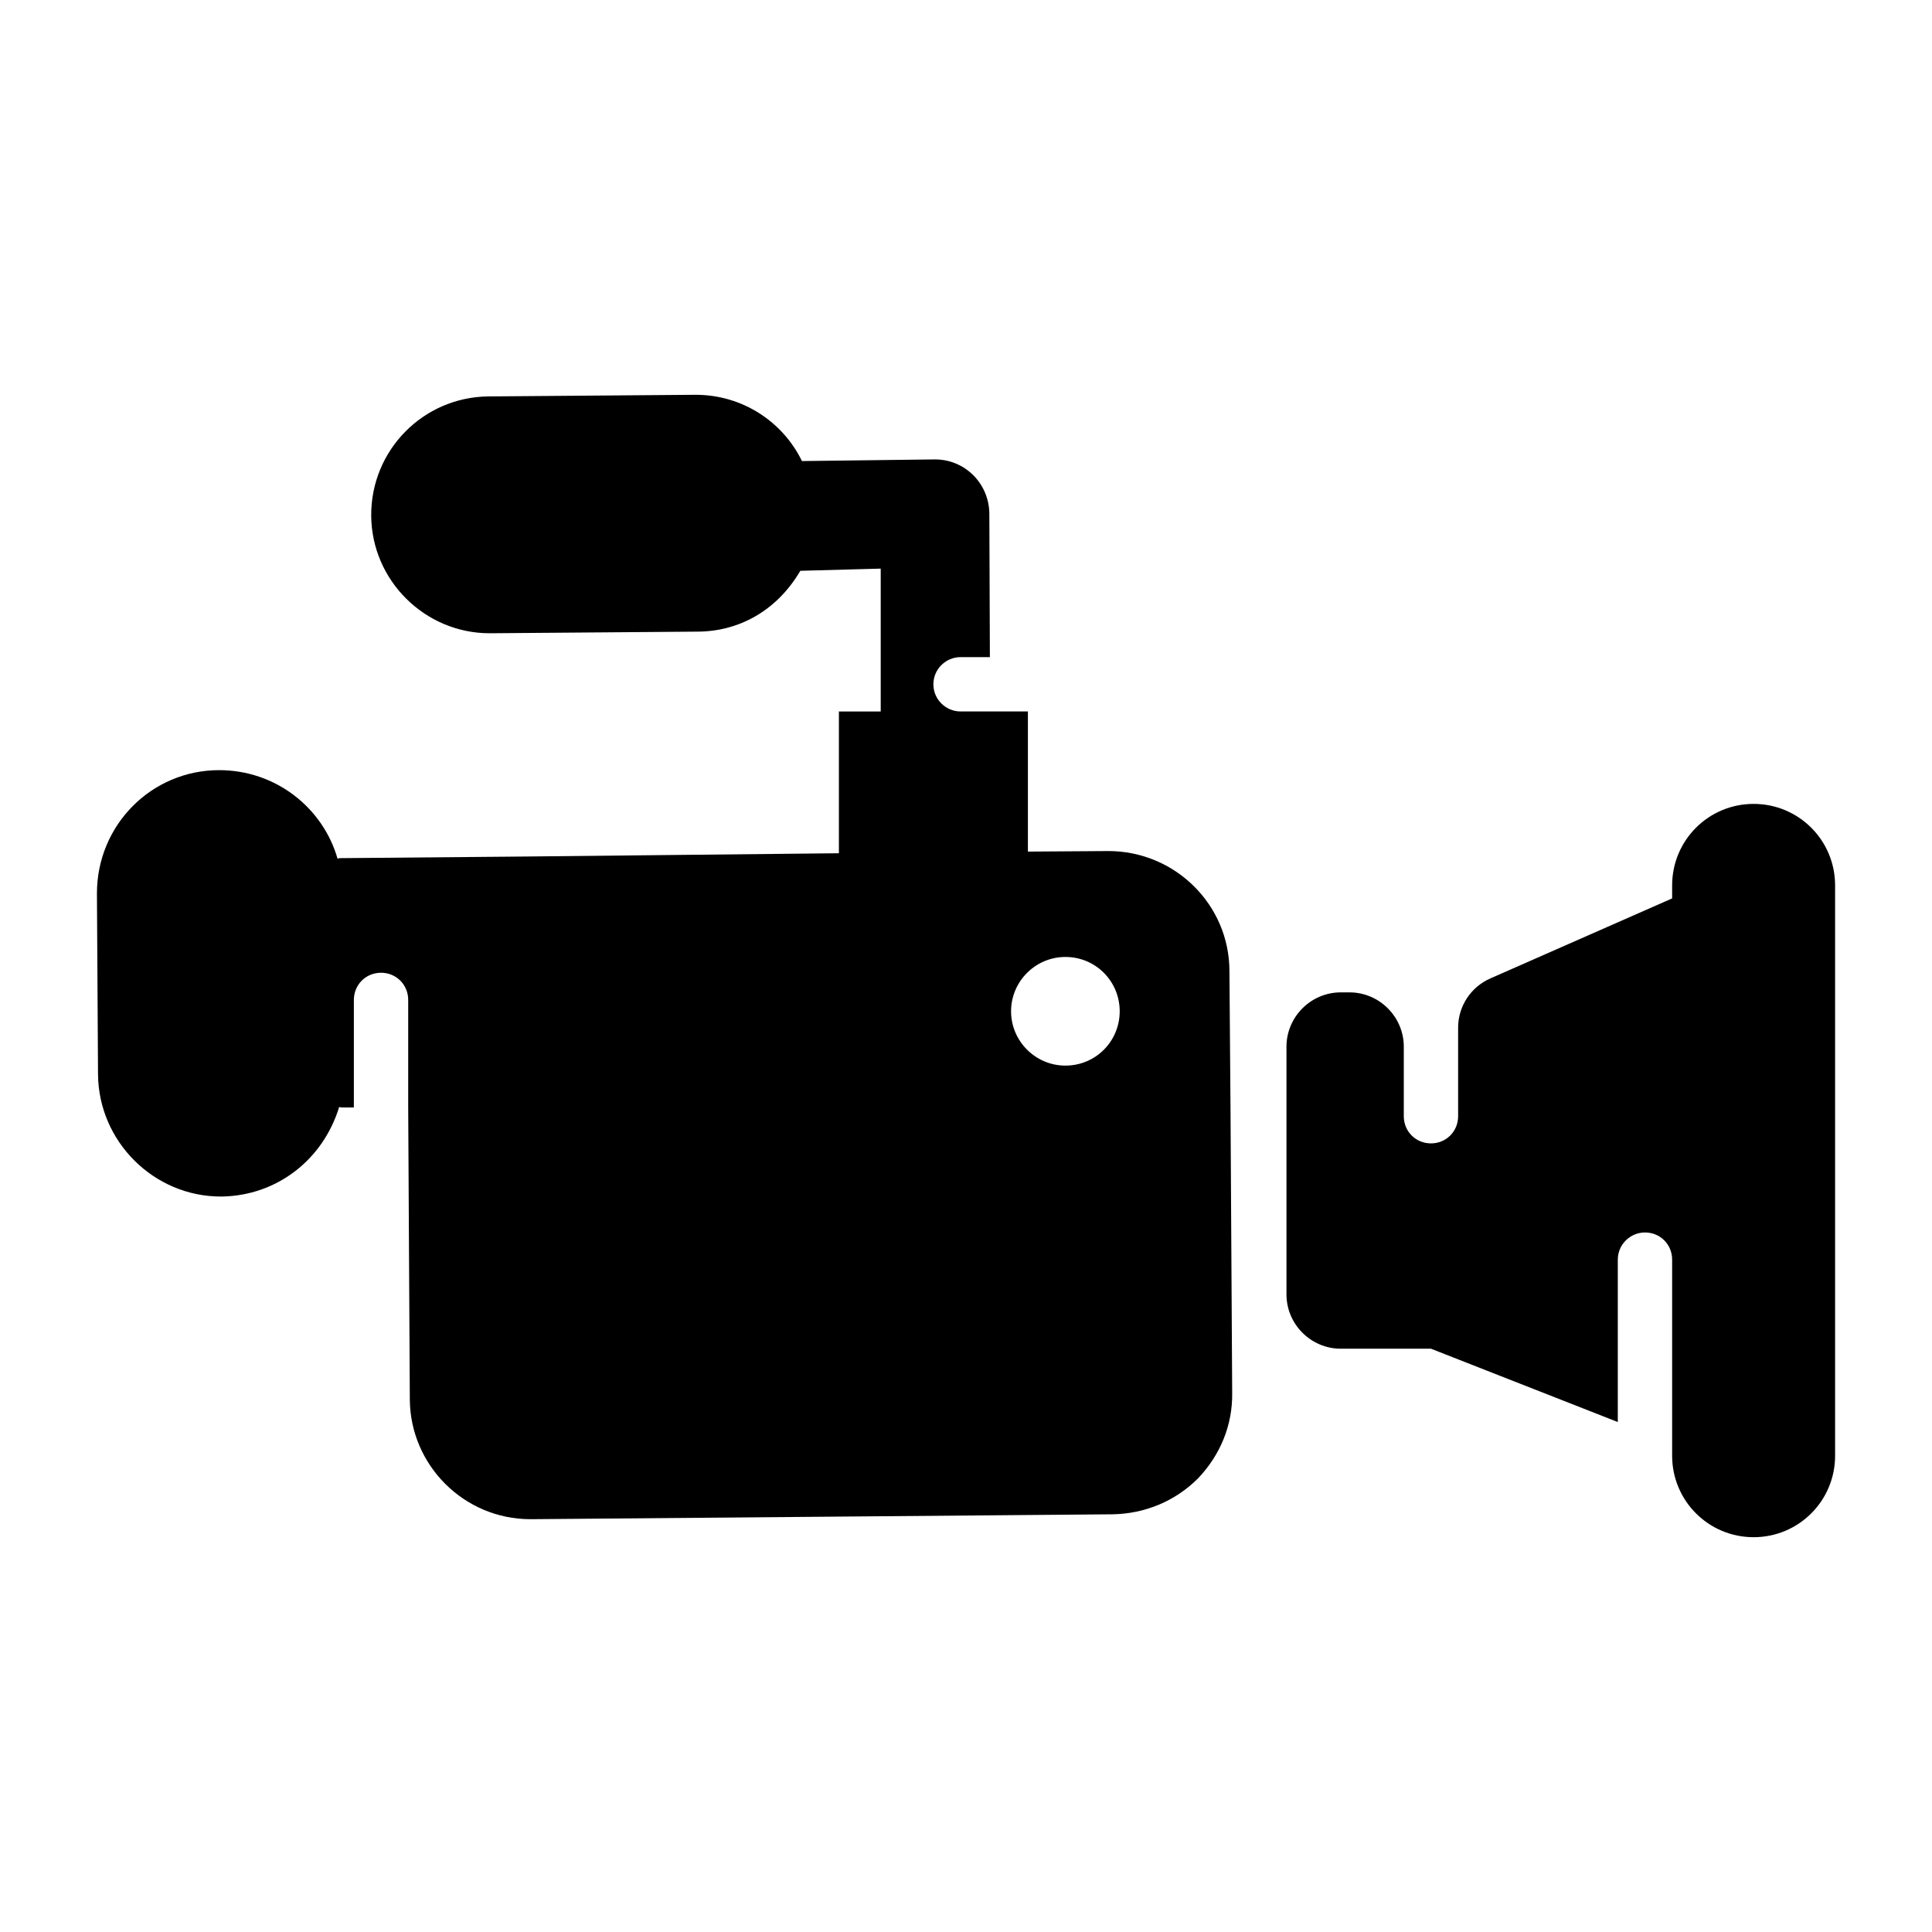 <?xml version="1.0" encoding="UTF-8"?>
<!-- Uploaded to: ICON Repo, www.iconrepo.com, Generator: ICON Repo Mixer Tools -->
<svg fill="#000000" width="800px" height="800px" version="1.1" viewBox="144 144 512 512" xmlns="http://www.w3.org/2000/svg">
 <g>
  <path d="m470.1 438.2-0.289-36.852c0-17.562-14.395-31.812-32.102-31.812l-21.305 0.145v-37.137h-17.848c-3.887 0-7.199-3.168-7.199-7.199s3.309-7.199 7.199-7.199h7.773l-0.145-38.145c-0.145-7.918-6.477-14.25-14.395-14.25h-0.145l-35.121 0.434c-5.039-10.363-15.691-17.562-28.215-17.562l-54.844 0.434c-17.273 0.145-31.234 14.25-31.09 31.668 0.145 17.129 14.25 31.094 31.379 31.094h0.145l54.844-0.43c10.781 0 20.984-5.301 27.352-16.121 8.023-0.219 22.781-0.617 21.305-0.578v37.859h-11.082v37.57l-82.625 0.863-49.375 0.434c-0.289 0-0.574 0-0.863 0.145-3.887-13.531-16.41-23.465-31.379-23.465-17.891 0-32.387 14.52-32.387 32.676l0.289 47.934c0.145 17.848 14.824 32.387 32.531 32.387h0.289c14.586-0.242 26.812-9.742 31.094-23.75 0.289 0.145 0.574 0.145 0.863 0.145h0.145 2.879v-28.5c0-4.031 3.168-7.199 7.199-7.199s7.199 3.168 7.199 7.199v28.359l0.43 77.586c0.145 17.418 14.395 31.668 31.957 31.668h0.289l154.02-1.297c8.492-0.145 16.555-3.453 22.598-9.5 5.902-6.191 9.211-14.105 9.07-22.742zm-43.762-11.805c-7.918 0-14.395-6.477-14.395-14.395s6.477-14.395 14.395-14.395c8.062 0 14.395 6.477 14.395 14.395s-6.332 14.395-14.395 14.395z"/>
  <path d="m630.32 378.64v151.14c0 11.949-9.645 21.594-21.594 21.594-11.949 0-21.594-9.645-21.594-21.594v-51.965c0-4.031-3.168-7.199-7.199-7.199-3.887 0-7.199 3.168-7.199 7.199v43.039l-49.516-19.434h-23.895c-7.918 0-14.395-6.477-14.395-14.395v-65.641c0-7.918 6.477-14.395 14.395-14.395h2.301c7.918 0 14.395 6.477 14.395 14.395v18.426c0 4.031 3.168 7.199 7.199 7.199s7.199-3.168 7.199-7.199v-23.465c0-5.613 3.309-10.797 8.637-13.098l48.078-21.16v-3.453c0-11.949 9.645-21.594 21.594-21.594 11.949 0.004 21.594 9.645 21.594 21.594z"/>
 </g>
</svg>